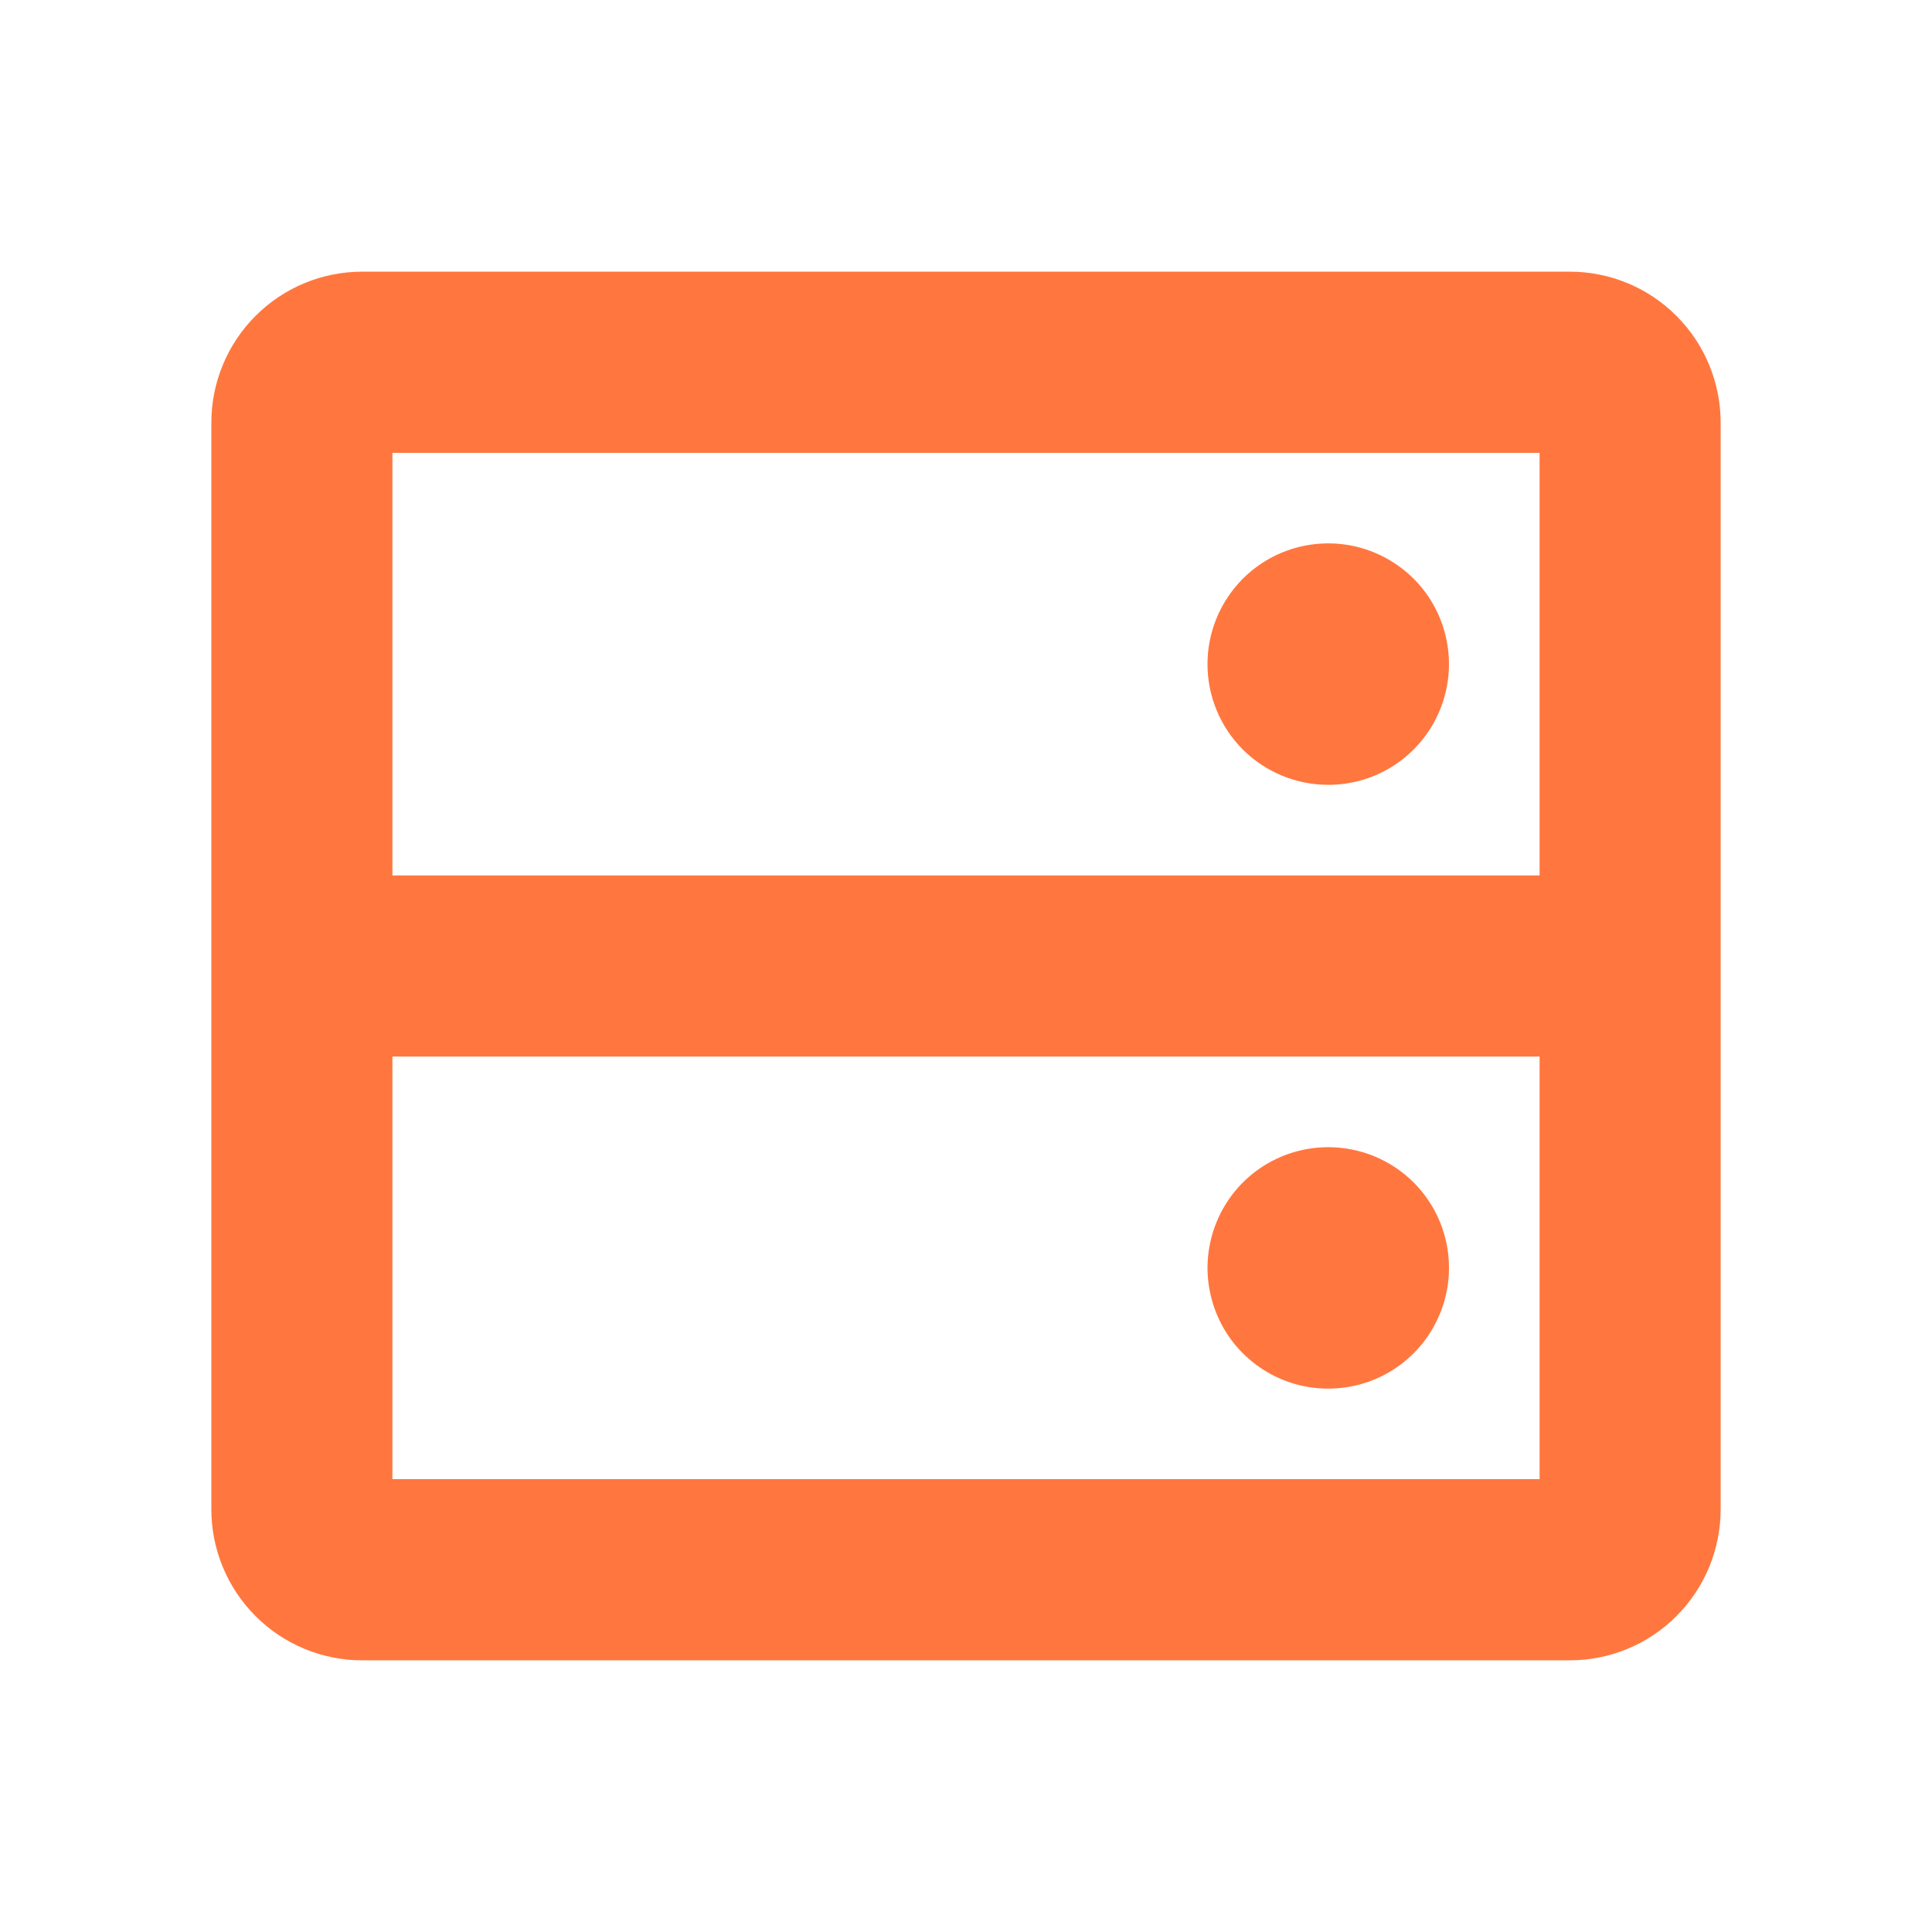 <svg width="18" height="18" viewBox="0 0 18 18" fill="none" xmlns="http://www.w3.org/2000/svg">
<path d="M14.625 2.531H3.375C3.002 2.531 2.644 2.679 2.381 2.943C2.117 3.207 1.969 3.565 1.969 3.938V14.062C1.969 14.435 2.117 14.793 2.381 15.057C2.644 15.321 3.002 15.469 3.375 15.469H14.625C14.998 15.469 15.356 15.321 15.619 15.057C15.883 14.793 16.031 14.435 16.031 14.062V3.938C16.031 3.565 15.883 3.207 15.619 2.943C15.356 2.679 14.998 2.531 14.625 2.531ZM14.344 4.219V8.156H3.656V4.219H14.344ZM3.656 13.781V9.844H14.344V13.781H3.656ZM11.25 6.188C11.25 5.965 11.316 5.747 11.44 5.562C11.563 5.377 11.739 5.233 11.944 5.148C12.15 5.063 12.376 5.041 12.595 5.084C12.813 5.128 13.013 5.235 13.171 5.392C13.328 5.549 13.435 5.75 13.478 5.968C13.522 6.186 13.499 6.412 13.414 6.618C13.329 6.824 13.185 6.999 13 7.123C12.815 7.247 12.598 7.312 12.375 7.312C12.077 7.312 11.79 7.194 11.579 6.983C11.368 6.772 11.25 6.486 11.25 6.188ZM13.5 11.812C13.5 12.035 13.434 12.252 13.31 12.438C13.187 12.623 13.011 12.767 12.806 12.852C12.6 12.937 12.374 12.959 12.155 12.916C11.937 12.873 11.737 12.765 11.579 12.608C11.422 12.451 11.315 12.25 11.272 12.032C11.228 11.814 11.251 11.588 11.336 11.382C11.421 11.176 11.565 11.001 11.75 10.877C11.935 10.754 12.152 10.688 12.375 10.688C12.673 10.688 12.96 10.806 13.171 11.017C13.382 11.228 13.5 11.514 13.5 11.812Z" fill="#FF773F"/>
</svg>
